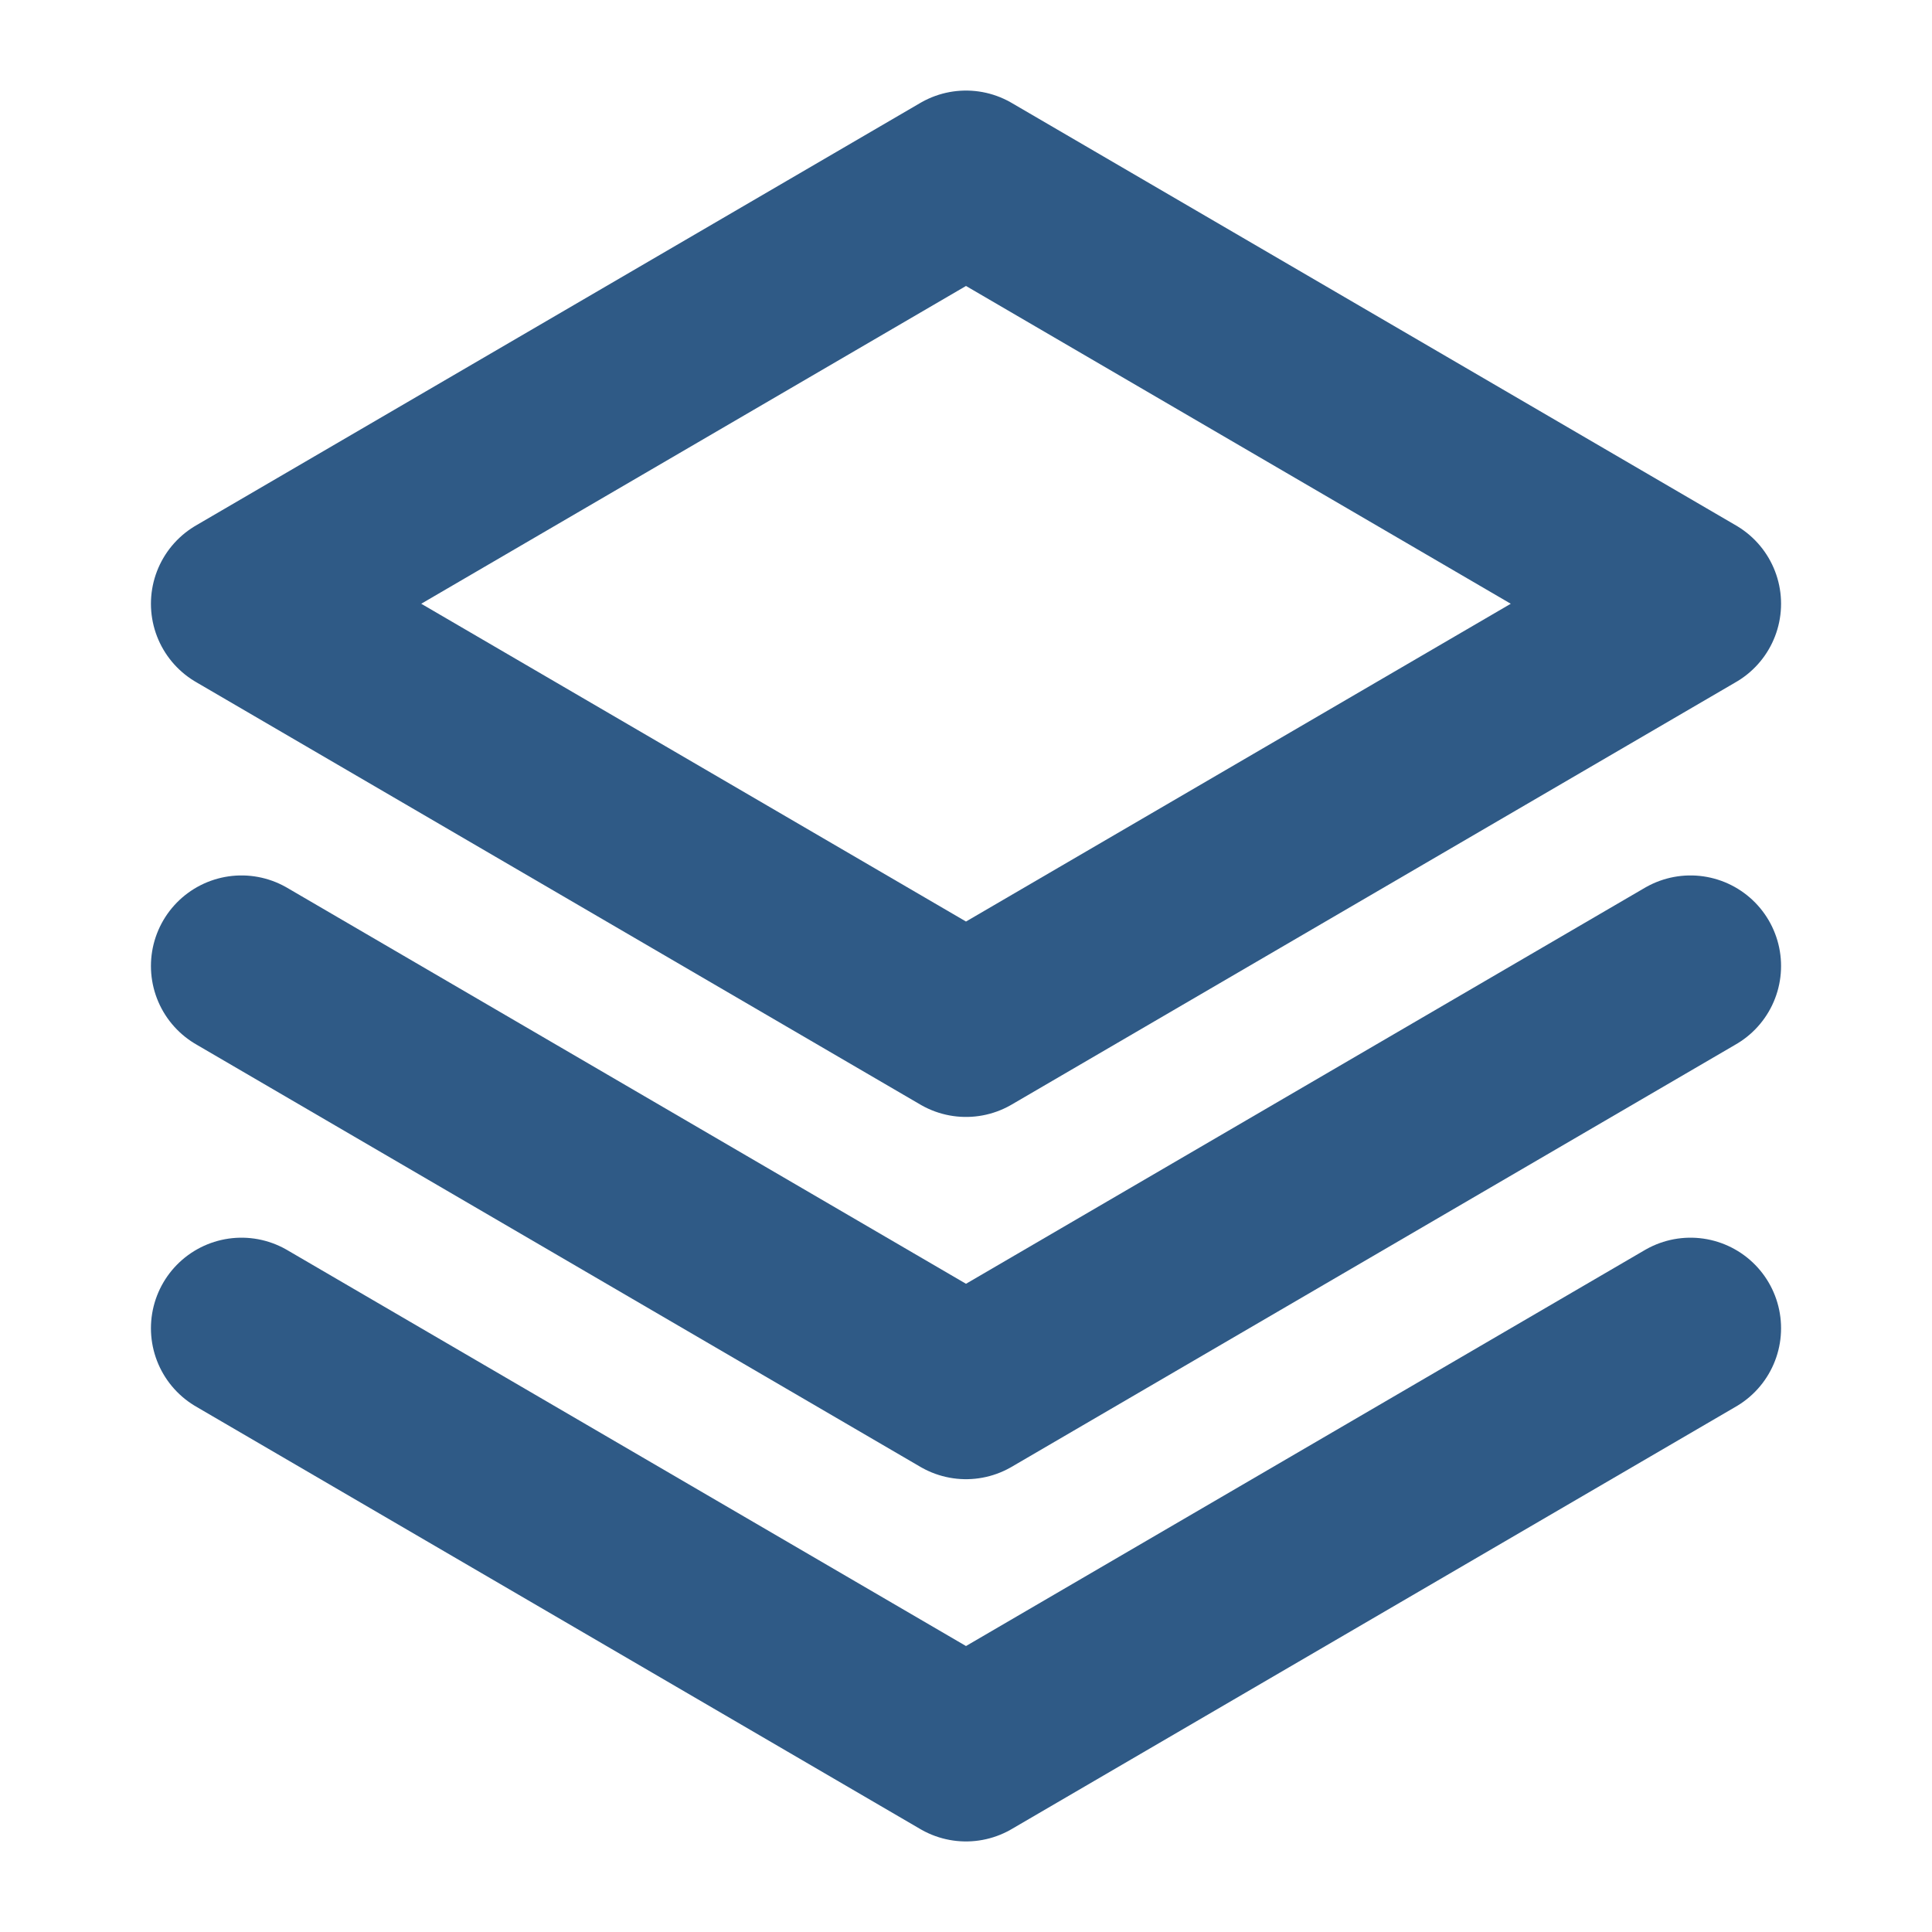 <svg width="16" height="16" viewBox="0 0 16 16" fill="none" xmlns="http://www.w3.org/2000/svg">
<g clip-path="url(#clip0_192_943)">
<path d="M2 11L8 14.5L14 11" stroke="#2F5A86" stroke-width="1.5" stroke-linecap="round" stroke-linejoin="round"/>
<path d="M2 8L8 11.5L14 8" stroke="#2F5A86" stroke-width="1.5" stroke-linecap="round" stroke-linejoin="round"/>
<path d="M2 5L8 8.5L14 5L8 1.5L2 5Z" stroke="#2F5A86" stroke-width="1.5" stroke-linecap="round" stroke-linejoin="round"/>
</g>
<defs>
<clipPath id="clip0_192_943">
<rect width="16" height="16" fill="white"/>
</clipPath>
</defs>
</svg>

